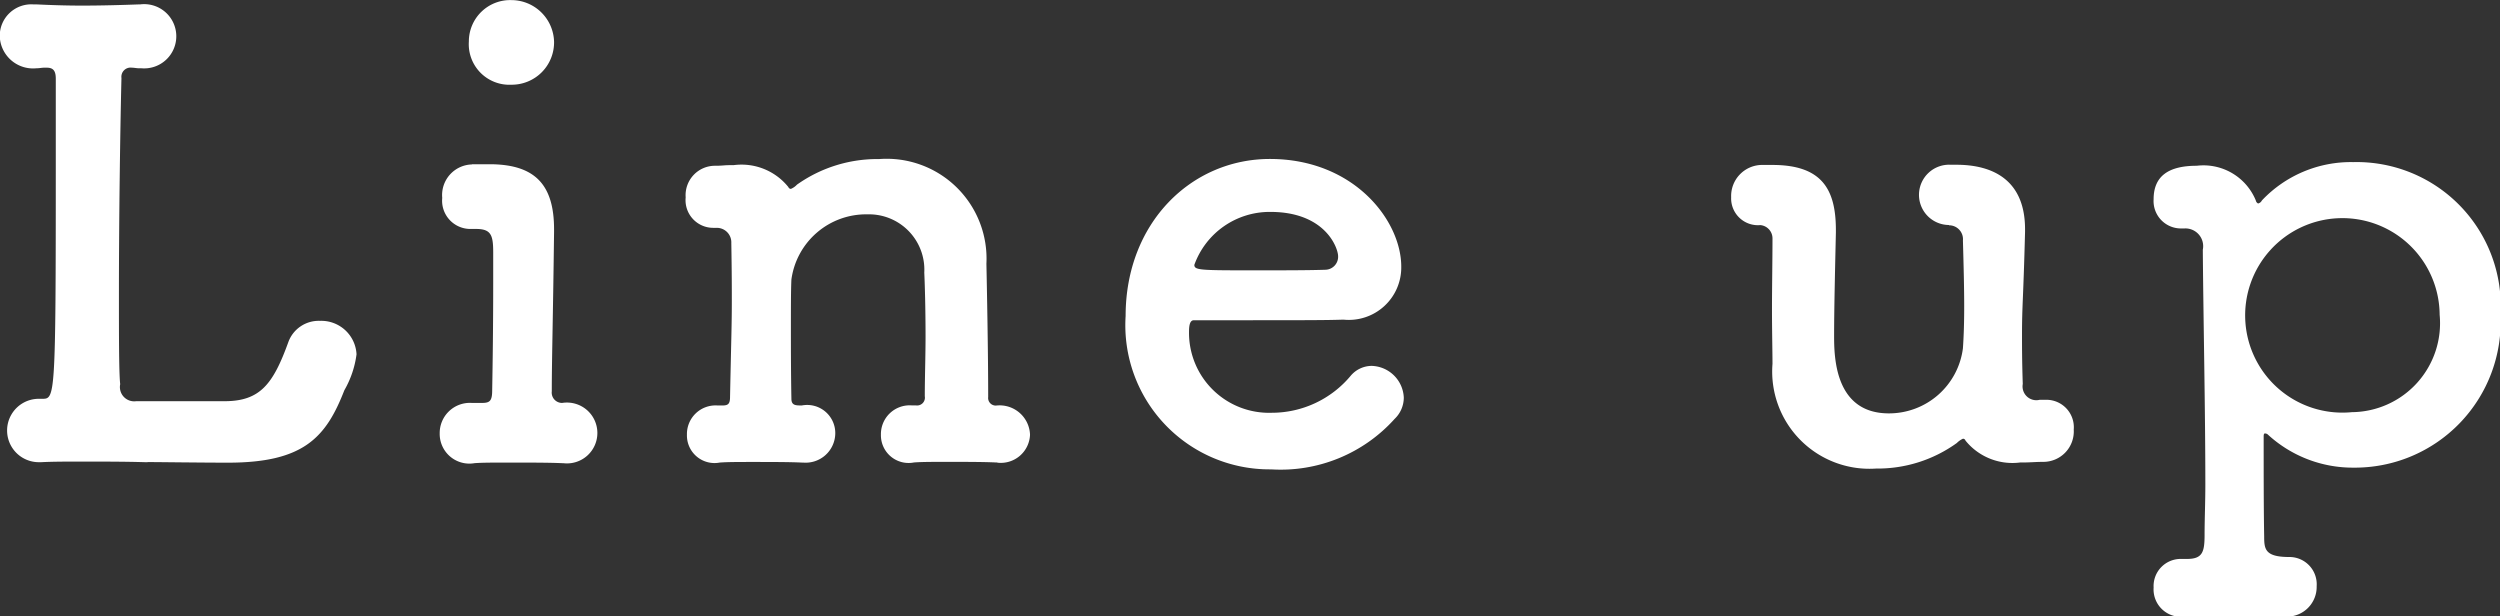 <svg xmlns="http://www.w3.org/2000/svg" width="98.59" height="24.312" viewBox="0 0 98.59 24.312">
  <rect x="0" y="0" width="98.59" height="24.312" fill="#333333" stroke="none"/>
  <defs>
    <style>
      .cls-1 {
        fill: #fff;
        fill-rule: evenodd;
      }
    </style>
  </defs>
  <path id="nav_lineup.svg" class="cls-1" d="M1042.35,799.66c0.39,0,2.16.024,3.17,0.024,3,0,3.87-1.008,4.59-2.856a3.83,3.83,0,0,0,.48-1.417,1.391,1.391,0,0,0-1.44-1.32,1.274,1.274,0,0,0-1.25.84c-0.6,1.657-1.11,2.329-2.52,2.329h-3.48a0.564,0.564,0,0,1-.63-0.672c-0.05-.456-0.05-1.873-0.05-3.6,0-2.832.05-6.5,0.1-8.473a0.362,0.362,0,0,1,.41-0.408c0.09,0,.19.024,0.29,0.024h0.09a1.267,1.267,0,1,0-.05-2.52h-0.04c-0.65.024-1.47,0.048-2.26,0.048-0.67,0-1.3-.024-1.8-0.048h-0.12a1.244,1.244,0,0,0-1.32,1.248,1.314,1.314,0,0,0,1.44,1.272c0.12,0,.22-0.024.31-0.024h0.1c0.24,0,.36.1,0.36,0.432v3.553c0,9.049-.03,9.073-0.53,9.073h-0.14a1.25,1.25,0,1,0,0,2.5h0.09c0.46-.024,1.01-0.024,1.61-0.024,0.82,0,1.7,0,2.5.024h0.09Zm14.35-14.881a1.669,1.669,0,0,0,1.68-1.705,1.687,1.687,0,0,0-1.68-1.632,1.63,1.63,0,0,0-1.68,1.632A1.6,1.6,0,0,0,1056.7,784.779Zm-1.56,3.144a1.207,1.207,0,0,0-1.17,1.32,1.114,1.114,0,0,0,1.1,1.224h0.24c0.6,0,.67.264,0.67,0.936v1.2c0,1.656-.02,3.12-0.04,4.225,0,0.432-.1.5-0.41,0.5h-0.39a1.19,1.19,0,0,0-1.27,1.2,1.171,1.171,0,0,0,1.37,1.176c0.29-.024.79-0.024,1.37-0.024,0.74,0,1.58,0,2.09.024h0.04a1.2,1.2,0,1,0-.04-2.376,0.408,0.408,0,0,1-.41-0.456c0-1.2.05-2.977,0.09-6.289v-0.1c0-1.728-.72-2.544-2.47-2.568h-0.77Zm20.72,11.761a1.154,1.154,0,0,0,1.29-1.1,1.2,1.2,0,0,0-1.34-1.152,0.3,0.3,0,0,1-.31-0.336c0-1.8-.05-4.3-0.07-5.257a3.937,3.937,0,0,0-4.23-4.128,5.478,5.478,0,0,0-3.24,1.008,0.69,0.69,0,0,1-.24.168,0.109,0.109,0,0,1-.1-0.072,2.367,2.367,0,0,0-2.16-.864h-0.14c-0.24,0-.29.024-0.58,0.024a1.16,1.16,0,0,0-1.17,1.248,1.091,1.091,0,0,0,1.08,1.2h0.14a0.572,0.572,0,0,1,.58.6c0.02,1.176.02,1.8,0.02,2.3,0,0.912-.02,1.32-0.07,3.769,0,0.264-.07.336-0.29,0.336h-0.21a1.129,1.129,0,0,0-1.2,1.152,1.088,1.088,0,0,0,1.29,1.1c0.29-.024.77-0.024,1.27-0.024,0.72,0,1.49,0,1.97.024h0.05a1.168,1.168,0,0,0,1.27-1.152,1.109,1.109,0,0,0-1.32-1.1c-0.24,0-.41,0-0.41-0.264-0.02-1.081-.02-2.041-0.02-2.833s0-1.44.02-1.872a2.974,2.974,0,0,1,3-2.568,2.183,2.183,0,0,1,2.24,2.3c0.02,0.408.05,1.392,0.05,2.52,0,0.768-.03,1.609-0.03,2.353a0.309,0.309,0,0,1-.36.36h-0.17a1.135,1.135,0,0,0-1.2,1.152,1.092,1.092,0,0,0,1.3,1.1c0.29-.024.77-0.024,1.27-0.024,0.72,0,1.49,0,1.97.024h0.05Zm15.67-1.728a1.163,1.163,0,0,0,.36-0.84,1.307,1.307,0,0,0-1.27-1.249,1.094,1.094,0,0,0-.82.385,4.052,4.052,0,0,1-3.12,1.464,3.156,3.156,0,0,1-3.26-3.193c0-.264.04-0.456,0.19-0.456,4.65,0,5.16,0,5.9-.024a2.068,2.068,0,0,0,2.28-2.088c0-1.824-1.87-4.248-5.18-4.248-3.1,0-5.69,2.52-5.69,6.192a5.687,5.687,0,0,0,5.74,6.049A6.042,6.042,0,0,0,1091.53,797.956Zm-2.71-5.881c-0.65.024-1.73,0.024-2.72,0.024-2.23,0-2.47,0-2.47-.216a3.158,3.158,0,0,1,3-2.088c2.16,0,2.67,1.416,2.67,1.752A0.513,0.513,0,0,1,1088.82,792.075Zm24.57-1.752a0.548,0.548,0,0,1,.55.6c0.03,1.056.05,1.92,0.05,2.592,0,0.7-.02,1.224-0.05,1.656a2.938,2.938,0,0,1-2.92,2.569c-2.14,0-2.16-2.233-2.16-3.073,0-1.032.04-2.712,0.07-4.056v-0.1c0-1.584-.53-2.568-2.5-2.568h-0.45a1.226,1.226,0,0,0-1.18,1.272,1.057,1.057,0,0,0,1.15,1.1,0.526,0.526,0,0,1,.48.528c0,0.888-.02,1.9-0.02,2.784s0.02,1.68.02,2.16a3.835,3.835,0,0,0,4.08,4.129,5.343,5.343,0,0,0,3.19-1.008,0.8,0.8,0,0,1,.24-0.168,0.1,0.1,0,0,1,.1.072,2.378,2.378,0,0,0,2.16.864h0.14c0.24,0,.48-0.024.77-0.024a1.2,1.2,0,0,0,1.2-1.272,1.083,1.083,0,0,0-1.08-1.176h-0.26a0.544,0.544,0,0,1-.67-0.624c-0.03-.913-0.03-1.489-0.03-1.921,0-1.2.05-1.344,0.12-4.08v-0.1c0-1.944-1.27-2.544-2.71-2.544h-0.22a1.189,1.189,0,1,0-.09,2.376h0.02Zm13.3,15.433a1.173,1.173,0,0,0,1.2-1.2,1.076,1.076,0,0,0-1.08-1.152c-0.96,0-.99-0.312-0.99-0.816-0.02-1.128-.02-2.424-0.02-3.936,0-.1.02-0.12,0.05-0.12a0.162,0.162,0,0,1,.12.048,4.945,4.945,0,0,0,3.36,1.3,5.751,5.751,0,0,0,5.81-6.025,5.683,5.683,0,0,0-5.81-6.024,4.827,4.827,0,0,0-3.6,1.512,0.223,0.223,0,0,1-.15.12,0.169,0.169,0,0,1-.09-0.12,2.23,2.23,0,0,0-2.33-1.368c-1.08,0-1.7.384-1.7,1.32a1.08,1.08,0,0,0,1.1,1.152h0.12a0.7,0.7,0,0,1,.72.84c0.02,2.664.1,6.337,0.1,9.265,0,0.7-.03,1.368-0.03,1.968,0,0.672-.07.96-0.69,0.96h-0.24a1.069,1.069,0,0,0-1.08,1.128,1.082,1.082,0,0,0,1.17,1.152h4.06Zm2.59-8.064a3.835,3.835,0,1,1,3.46-3.841A3.508,3.508,0,0,1,1129.28,797.692Z" transform="translate(-1036.53 -781.438)"/>
</svg>
